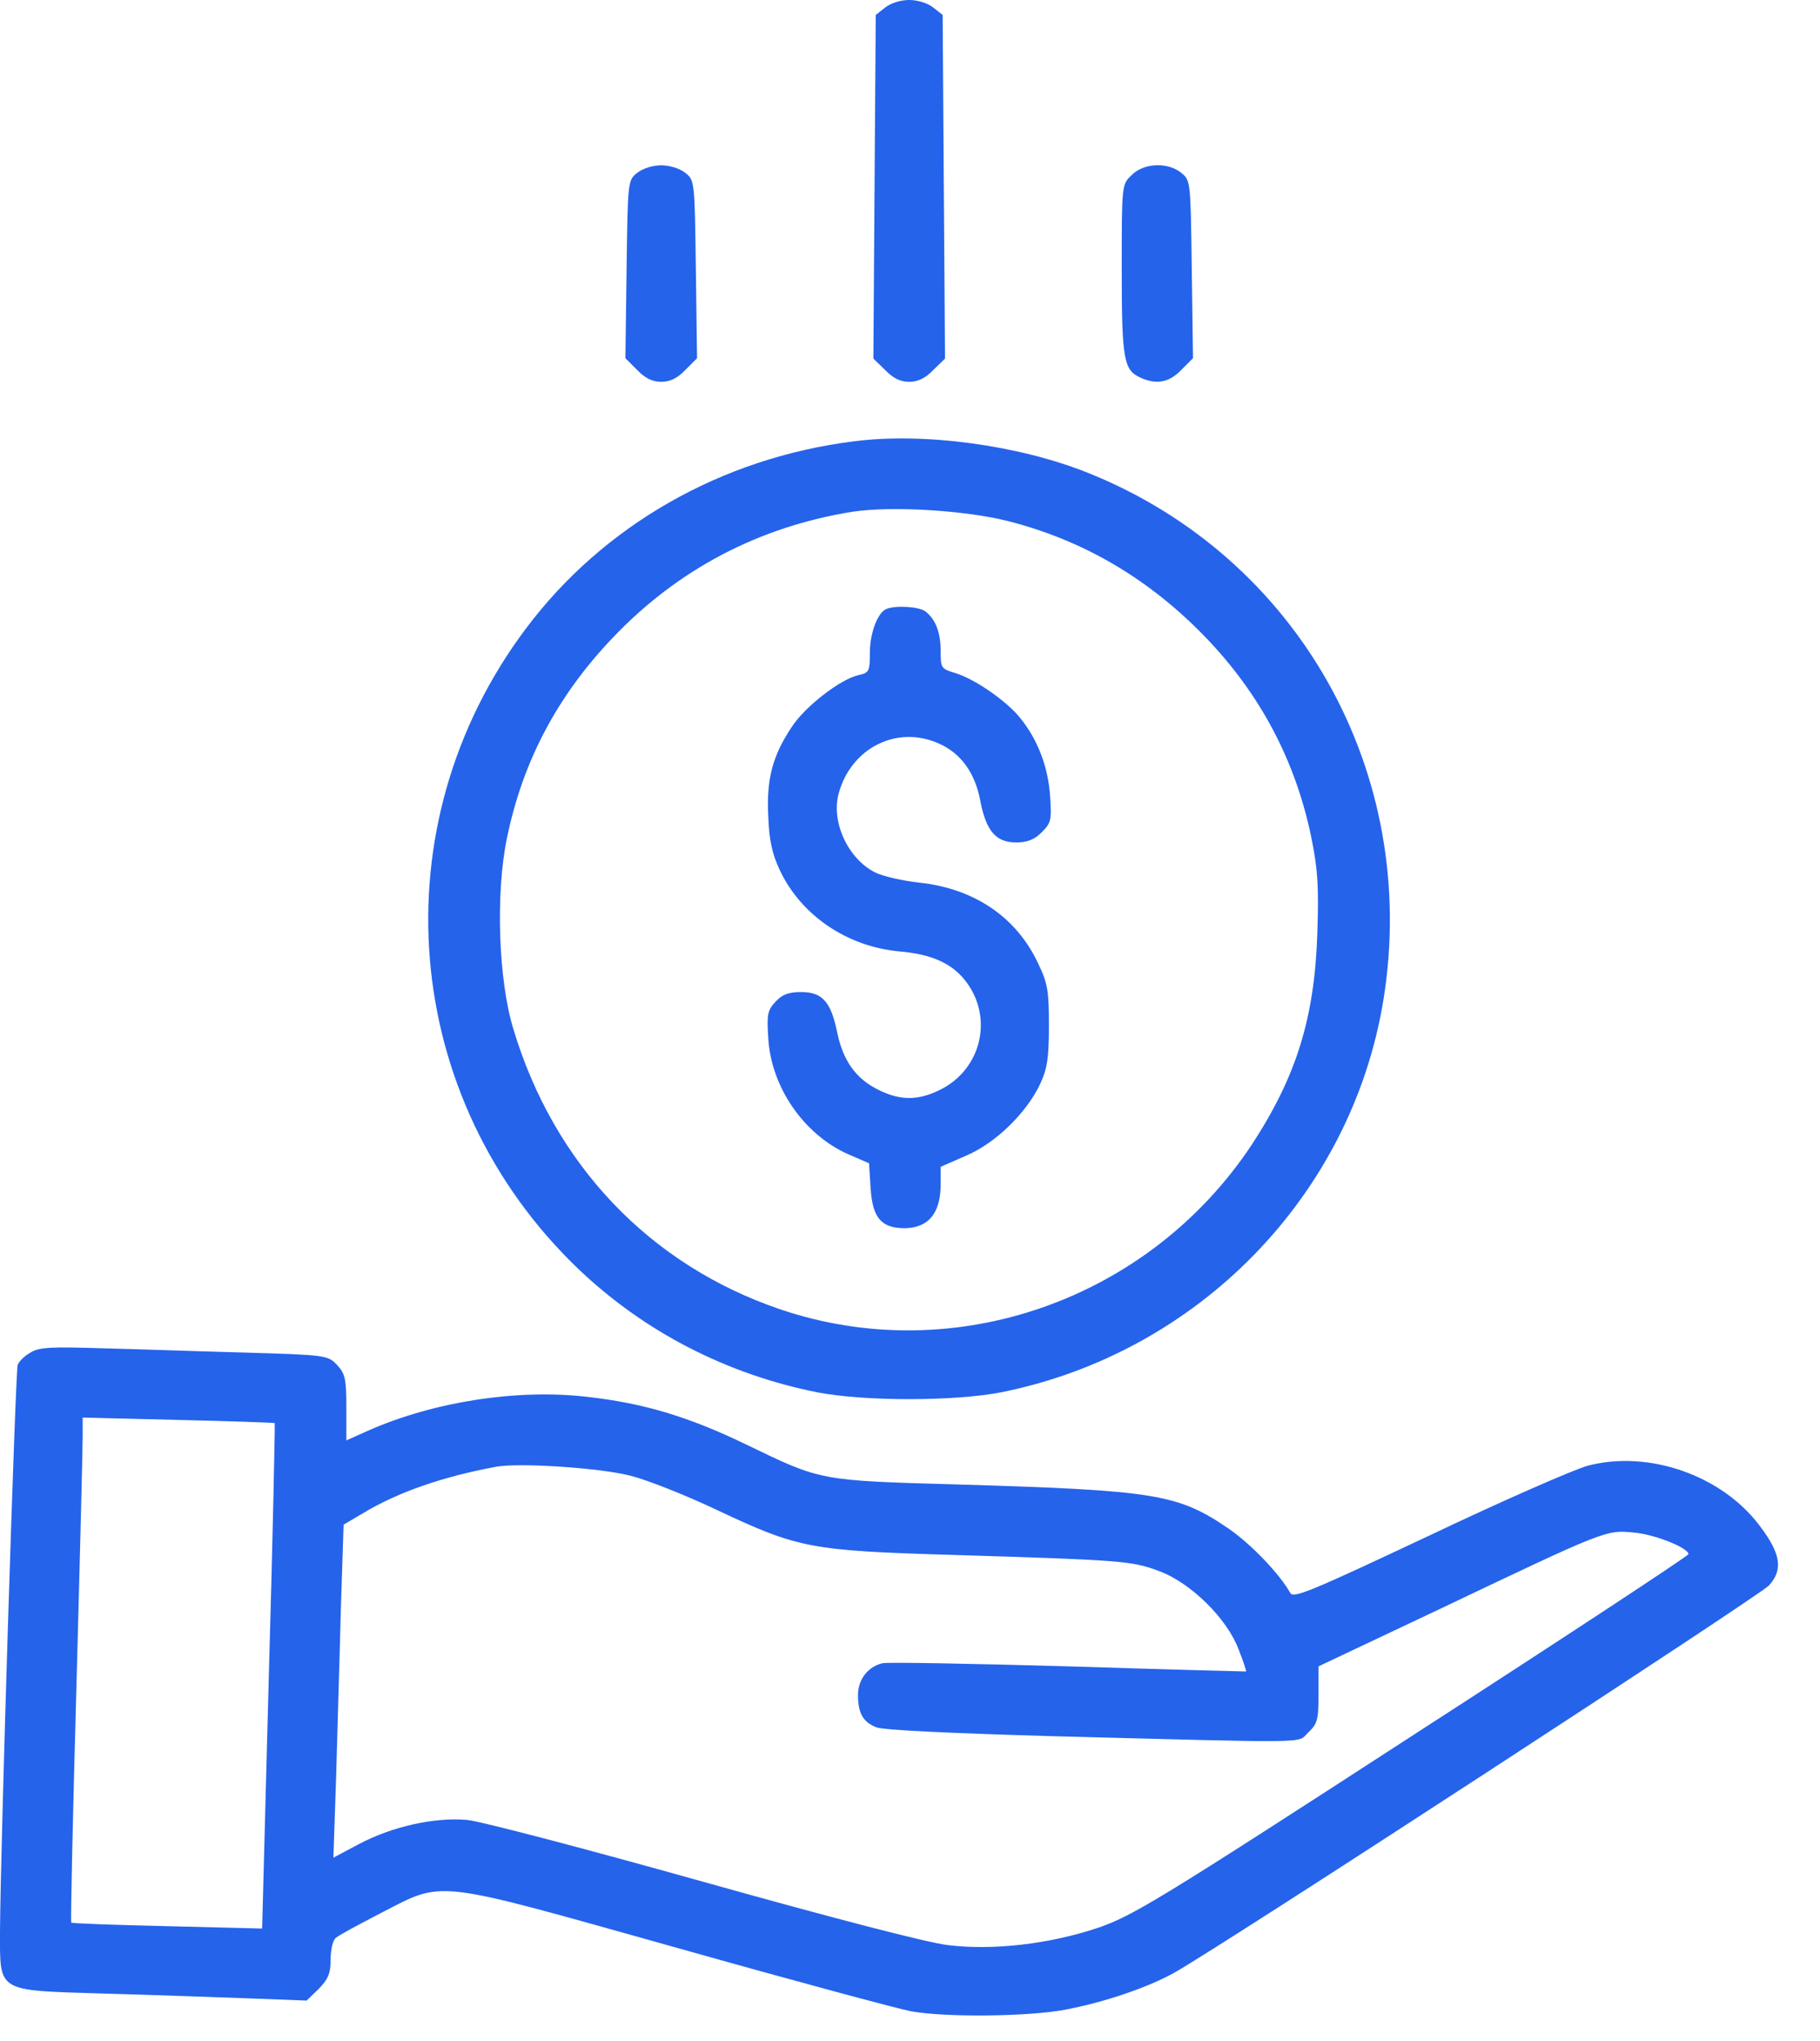 <svg width="33" height="37" viewBox="0 0 33 37" fill="none" xmlns="http://www.w3.org/2000/svg">
<path d="M16.05 0.136L15.879 0.271L15.857 3.39L15.836 6.501L16.05 6.708C16.193 6.858 16.328 6.922 16.485 6.922C16.642 6.922 16.778 6.858 16.921 6.708L17.135 6.501L17.113 3.39L17.092 0.271L16.921 0.136C16.821 0.057 16.642 8.028e-07 16.485 8.028e-07C16.328 8.028e-07 16.15 0.057 16.05 0.136Z" fill="#2563EB"/>
<path d="M11.554 3.133C11.383 3.268 11.383 3.283 11.361 4.881L11.34 6.494L11.554 6.708C11.697 6.858 11.832 6.922 11.989 6.922C12.146 6.922 12.282 6.858 12.425 6.708L12.639 6.494L12.617 4.881C12.596 3.283 12.596 3.268 12.425 3.133C12.325 3.054 12.146 2.997 11.989 2.997C11.832 2.997 11.654 3.054 11.554 3.133Z" fill="#2563EB"/>
<path d="M20.517 3.176C20.339 3.347 20.339 3.347 20.339 4.881C20.339 6.515 20.375 6.708 20.674 6.844C20.967 6.979 21.195 6.936 21.417 6.708L21.631 6.494L21.609 4.881C21.588 3.283 21.588 3.268 21.417 3.133C21.174 2.933 20.732 2.954 20.517 3.176Z" fill="#2563EB"/>
<path d="M15.486 8C13.088 8.299 10.94 9.52 9.534 11.397C6.851 14.972 7.258 19.918 10.491 23.008C11.682 24.142 13.174 24.913 14.822 25.241C15.672 25.405 17.299 25.405 18.148 25.241C21.723 24.527 24.506 21.673 25.084 18.126C25.748 14.023 23.543 10.098 19.725 8.571C18.476 8.071 16.756 7.836 15.486 8ZM18.284 9.448C19.654 9.798 20.838 10.498 21.852 11.546C22.851 12.581 23.493 13.794 23.779 15.193C23.893 15.757 23.914 16.064 23.886 16.913C23.836 18.454 23.507 19.511 22.701 20.745C20.831 23.571 17.299 24.806 14.145 23.735C11.775 22.929 10.041 21.102 9.306 18.647C9.035 17.755 8.985 16.185 9.192 15.193C9.477 13.802 10.105 12.617 11.104 11.568C12.289 10.319 13.766 9.548 15.458 9.277C16.164 9.17 17.499 9.249 18.284 9.448Z" fill="#2563EB"/>
<path d="M16.071 11.04C15.914 11.104 15.772 11.475 15.772 11.839C15.772 12.175 15.757 12.196 15.565 12.239C15.243 12.31 14.601 12.803 14.359 13.174C14.009 13.695 13.895 14.123 13.93 14.794C13.945 15.236 14.002 15.479 14.137 15.771C14.523 16.592 15.358 17.163 16.314 17.248C16.892 17.299 17.263 17.463 17.513 17.791C18.02 18.455 17.791 19.397 17.035 19.761C16.642 19.953 16.328 19.953 15.936 19.761C15.522 19.561 15.286 19.232 15.179 18.712C15.065 18.155 14.908 17.984 14.523 17.984C14.302 17.984 14.187 18.026 14.066 18.155C13.916 18.312 13.902 18.39 13.93 18.819C13.98 19.703 14.573 20.567 15.379 20.924L15.757 21.088L15.786 21.545C15.822 22.08 15.979 22.265 16.407 22.265C16.835 22.258 17.056 21.994 17.056 21.466V21.152L17.513 20.952C18.055 20.724 18.619 20.167 18.862 19.646C18.99 19.368 19.019 19.175 19.019 18.59C19.019 17.962 18.997 17.827 18.826 17.47C18.433 16.628 17.67 16.107 16.664 16C16.343 15.964 15.986 15.878 15.864 15.814C15.372 15.564 15.065 14.894 15.208 14.38C15.436 13.552 16.271 13.138 17.028 13.481C17.427 13.659 17.684 14.016 17.777 14.53C17.884 15.072 18.062 15.272 18.426 15.272C18.626 15.272 18.755 15.222 18.89 15.086C19.061 14.915 19.069 14.865 19.04 14.43C19.004 13.902 18.819 13.416 18.505 13.024C18.262 12.717 17.691 12.317 17.327 12.203C17.063 12.125 17.056 12.11 17.056 11.803C17.056 11.461 16.963 11.226 16.778 11.083C16.664 10.997 16.243 10.969 16.071 11.04Z" fill="#2563EB"/>
<path d="M0.564 24.513C0.457 24.57 0.35 24.67 0.321 24.742C0.279 24.863 0.007 33.505 0 35.025C0 36.117 -0.064 36.081 1.827 36.138C2.648 36.16 3.825 36.203 4.439 36.224L5.559 36.267L5.781 36.053C5.952 35.874 5.995 35.775 5.995 35.518C5.995 35.339 6.038 35.168 6.088 35.132C6.13 35.089 6.501 34.89 6.901 34.683C8.071 34.083 7.793 34.055 12.275 35.311C14.373 35.903 16.285 36.417 16.514 36.46C17.128 36.574 18.655 36.559 19.318 36.431C20.039 36.295 20.824 36.024 21.295 35.76C22.194 35.254 31.885 28.938 32.071 28.745C32.335 28.46 32.292 28.167 31.907 27.66C31.222 26.747 29.901 26.283 28.795 26.569C28.553 26.633 27.261 27.197 25.912 27.839C23.729 28.866 23.45 28.981 23.393 28.874C23.201 28.531 22.68 27.989 22.287 27.718C21.359 27.082 20.96 27.018 17.377 26.911C14.858 26.84 14.894 26.847 13.538 26.19C12.475 25.677 11.661 25.434 10.626 25.32C9.363 25.177 7.857 25.413 6.68 25.933L6.28 26.112V25.52C6.28 24.999 6.259 24.906 6.116 24.749C5.945 24.57 5.931 24.563 4.453 24.52C3.633 24.499 2.462 24.456 1.856 24.442C0.957 24.413 0.714 24.421 0.564 24.513ZM4.981 25.798C4.989 25.805 4.946 27.875 4.874 30.387L4.753 34.961L3.04 34.918C2.091 34.897 1.306 34.868 1.292 34.854C1.278 34.84 1.32 32.927 1.385 30.601C1.449 28.274 1.499 26.219 1.499 26.033V25.698L3.233 25.741C4.182 25.762 4.967 25.791 4.981 25.798ZM11.44 26.754C11.747 26.833 12.446 27.111 12.988 27.368C14.487 28.074 14.687 28.11 17.306 28.189C20.339 28.281 20.524 28.296 21.017 28.481C21.595 28.695 22.251 29.345 22.458 29.901C22.544 30.115 22.601 30.294 22.594 30.301C22.594 30.301 21.145 30.265 19.375 30.208C17.613 30.158 16.093 30.13 16 30.151C15.736 30.215 15.557 30.444 15.557 30.729C15.557 31.057 15.65 31.221 15.893 31.314C16.014 31.364 17.27 31.421 18.983 31.471C23.936 31.6 23.507 31.607 23.721 31.407C23.886 31.25 23.907 31.179 23.907 30.722V30.208L26.141 29.152C29.109 27.739 29.124 27.732 29.616 27.782C29.994 27.81 30.615 28.06 30.615 28.174C30.615 28.203 28.36 29.687 25.598 31.471C20.988 34.461 20.532 34.733 19.911 34.947C19.019 35.246 17.998 35.361 17.185 35.261C16.814 35.218 15.086 34.768 12.746 34.112C10.633 33.519 8.707 33.013 8.464 32.991C7.872 32.941 7.101 33.113 6.501 33.434L6.045 33.676L6.095 32.199C6.116 31.386 6.159 30.03 6.18 29.18L6.23 27.639L6.594 27.425C7.222 27.047 8.036 26.768 8.992 26.59C9.42 26.512 10.898 26.611 11.44 26.754Z" fill="#2563EB"/>
</svg>

